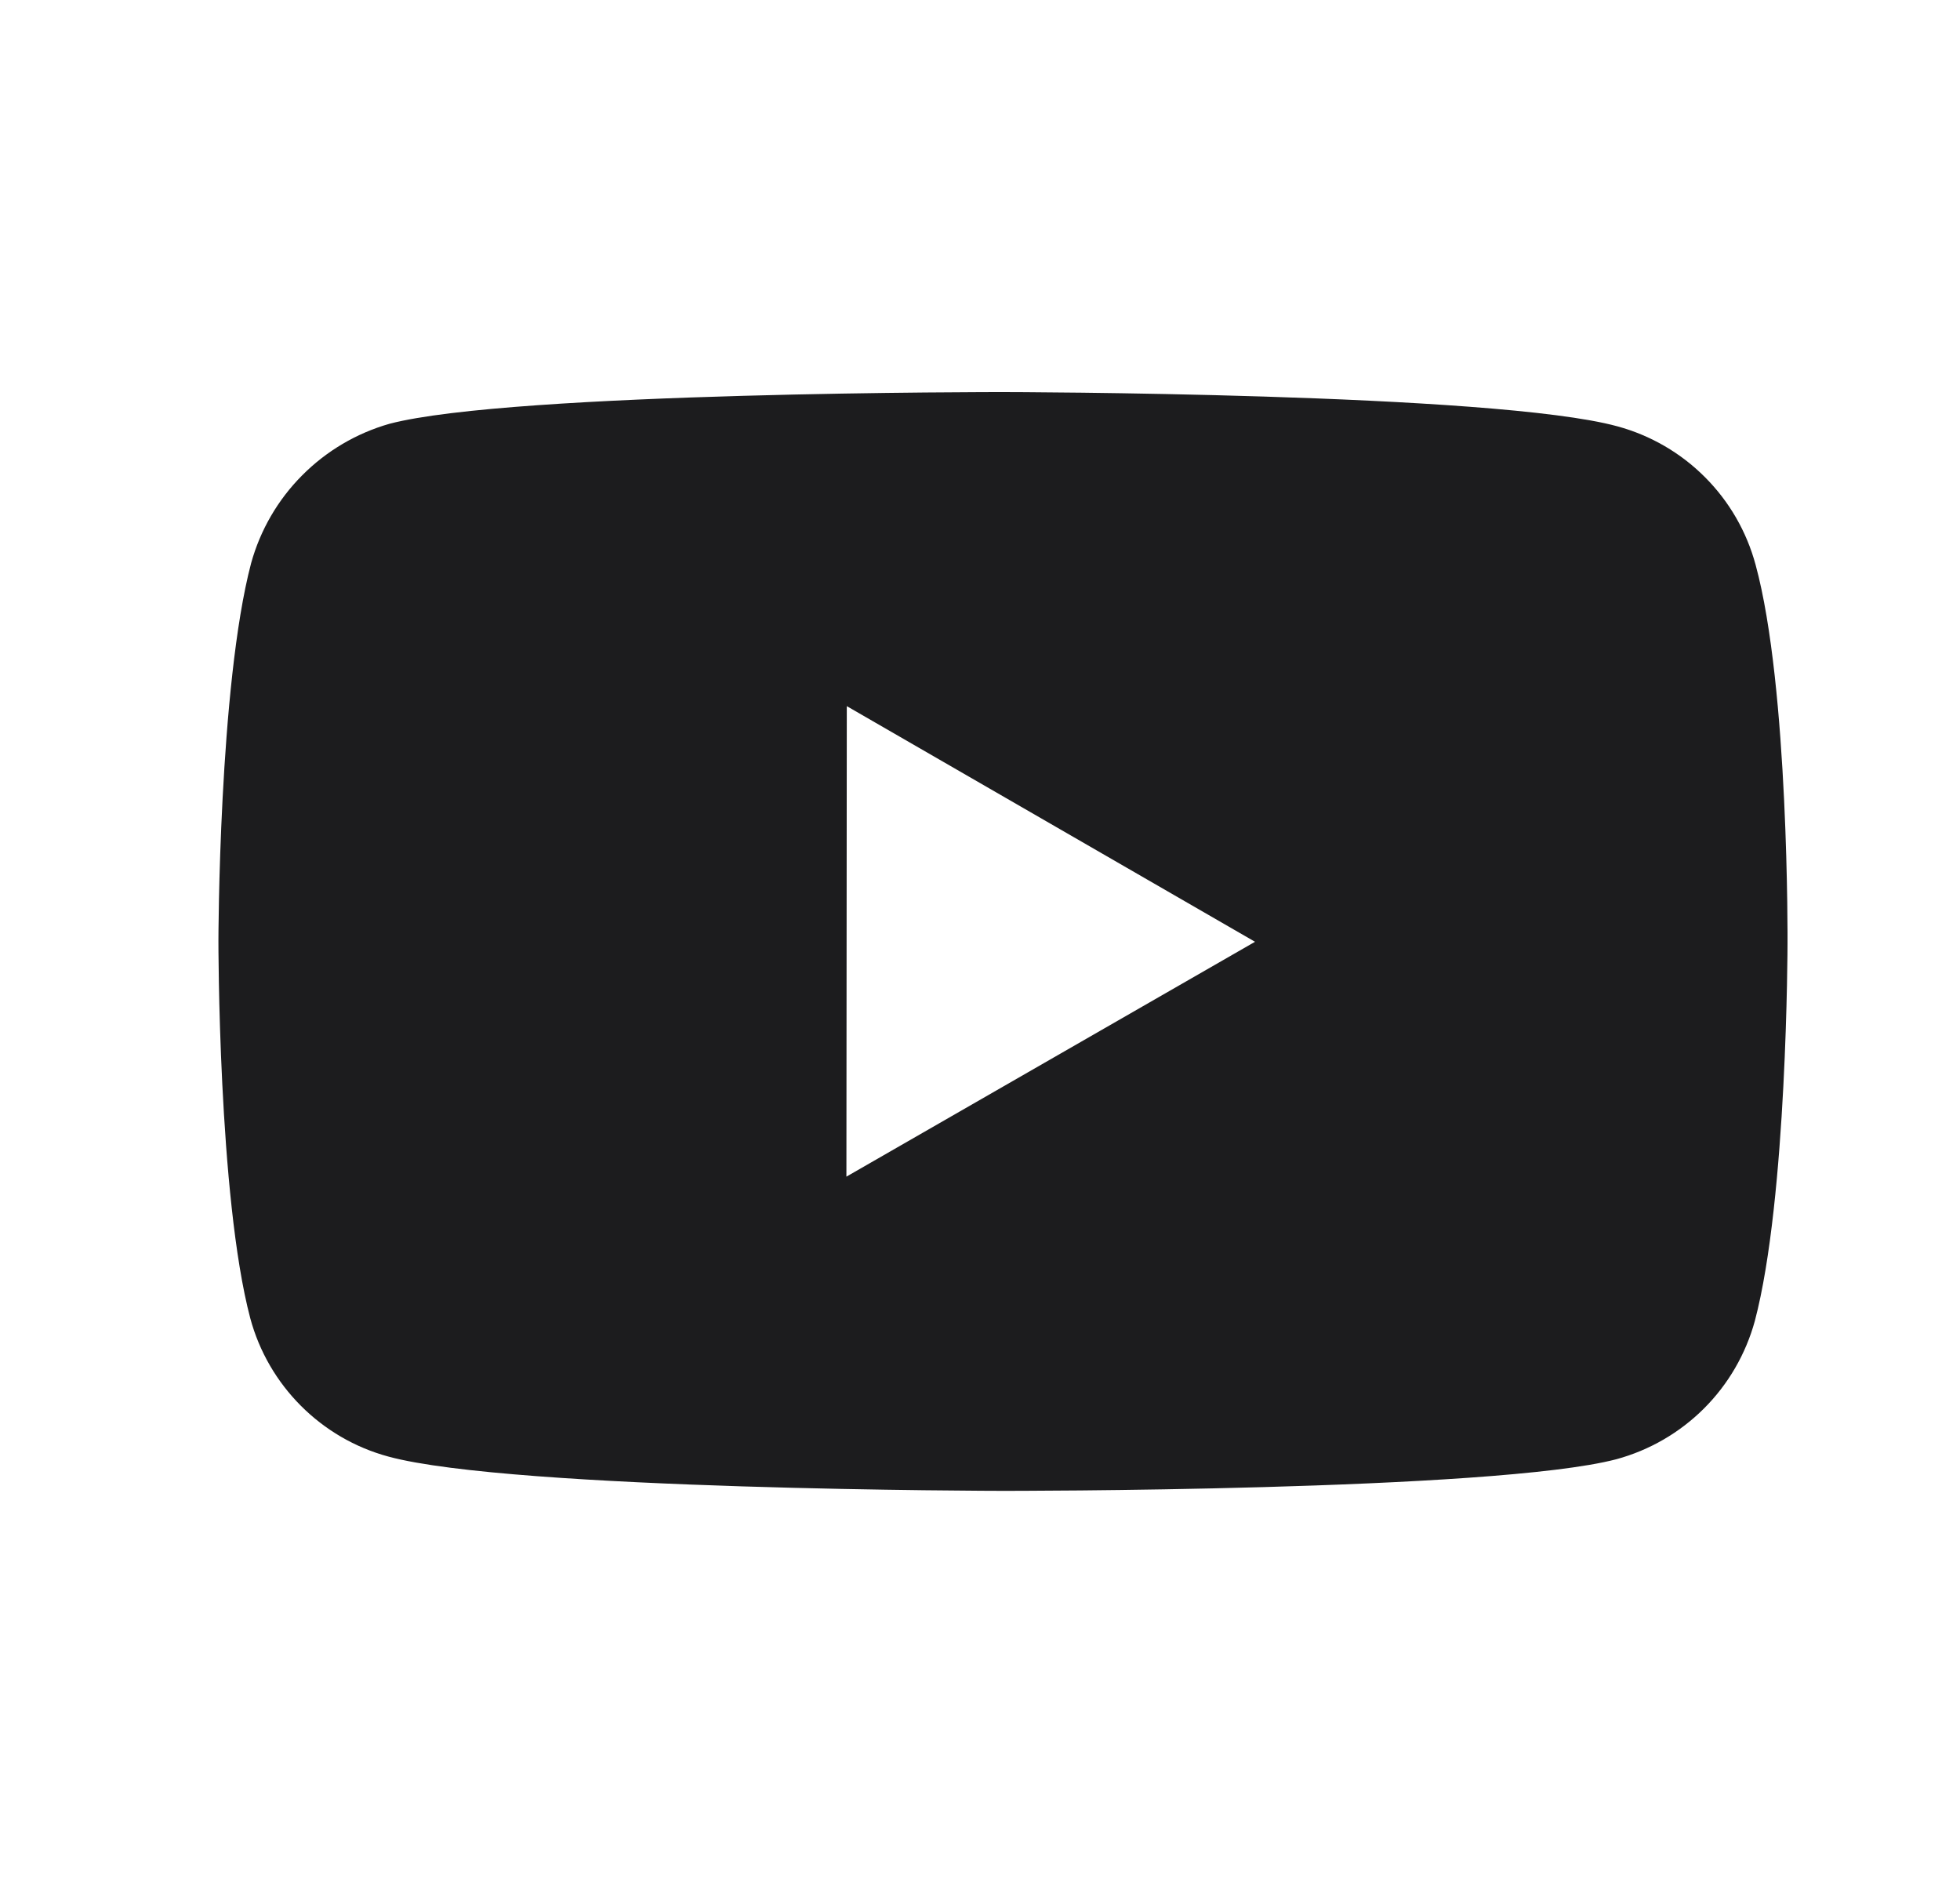 <svg xmlns="http://www.w3.org/2000/svg" fill="none" viewBox="0 0 25 24" height="24" width="25">
<path fill="#1C1C1E" d="M22.393 7.203C22.279 6.78 22.057 6.395 21.747 6.085C21.438 5.775 21.053 5.552 20.631 5.437C19.065 5.007 12.8 5 12.8 5C12.8 5 6.536 4.993 4.969 5.404C4.547 5.524 4.163 5.751 3.854 6.062C3.544 6.373 3.32 6.759 3.203 7.182C2.79 8.748 2.786 11.996 2.786 11.996C2.786 11.996 2.782 15.26 3.192 16.81C3.422 17.667 4.097 18.344 4.955 18.575C6.537 19.005 12.785 19.012 12.785 19.012C12.785 19.012 19.05 19.019 20.616 18.609C21.039 18.494 21.424 18.271 21.734 17.962C22.044 17.653 22.267 17.268 22.383 16.846C22.797 15.281 22.8 12.034 22.8 12.034C22.8 12.034 22.82 8.769 22.393 7.203ZM10.796 15.005L10.801 9.005L16.008 12.01L10.796 15.005Z"></path>
</svg>

